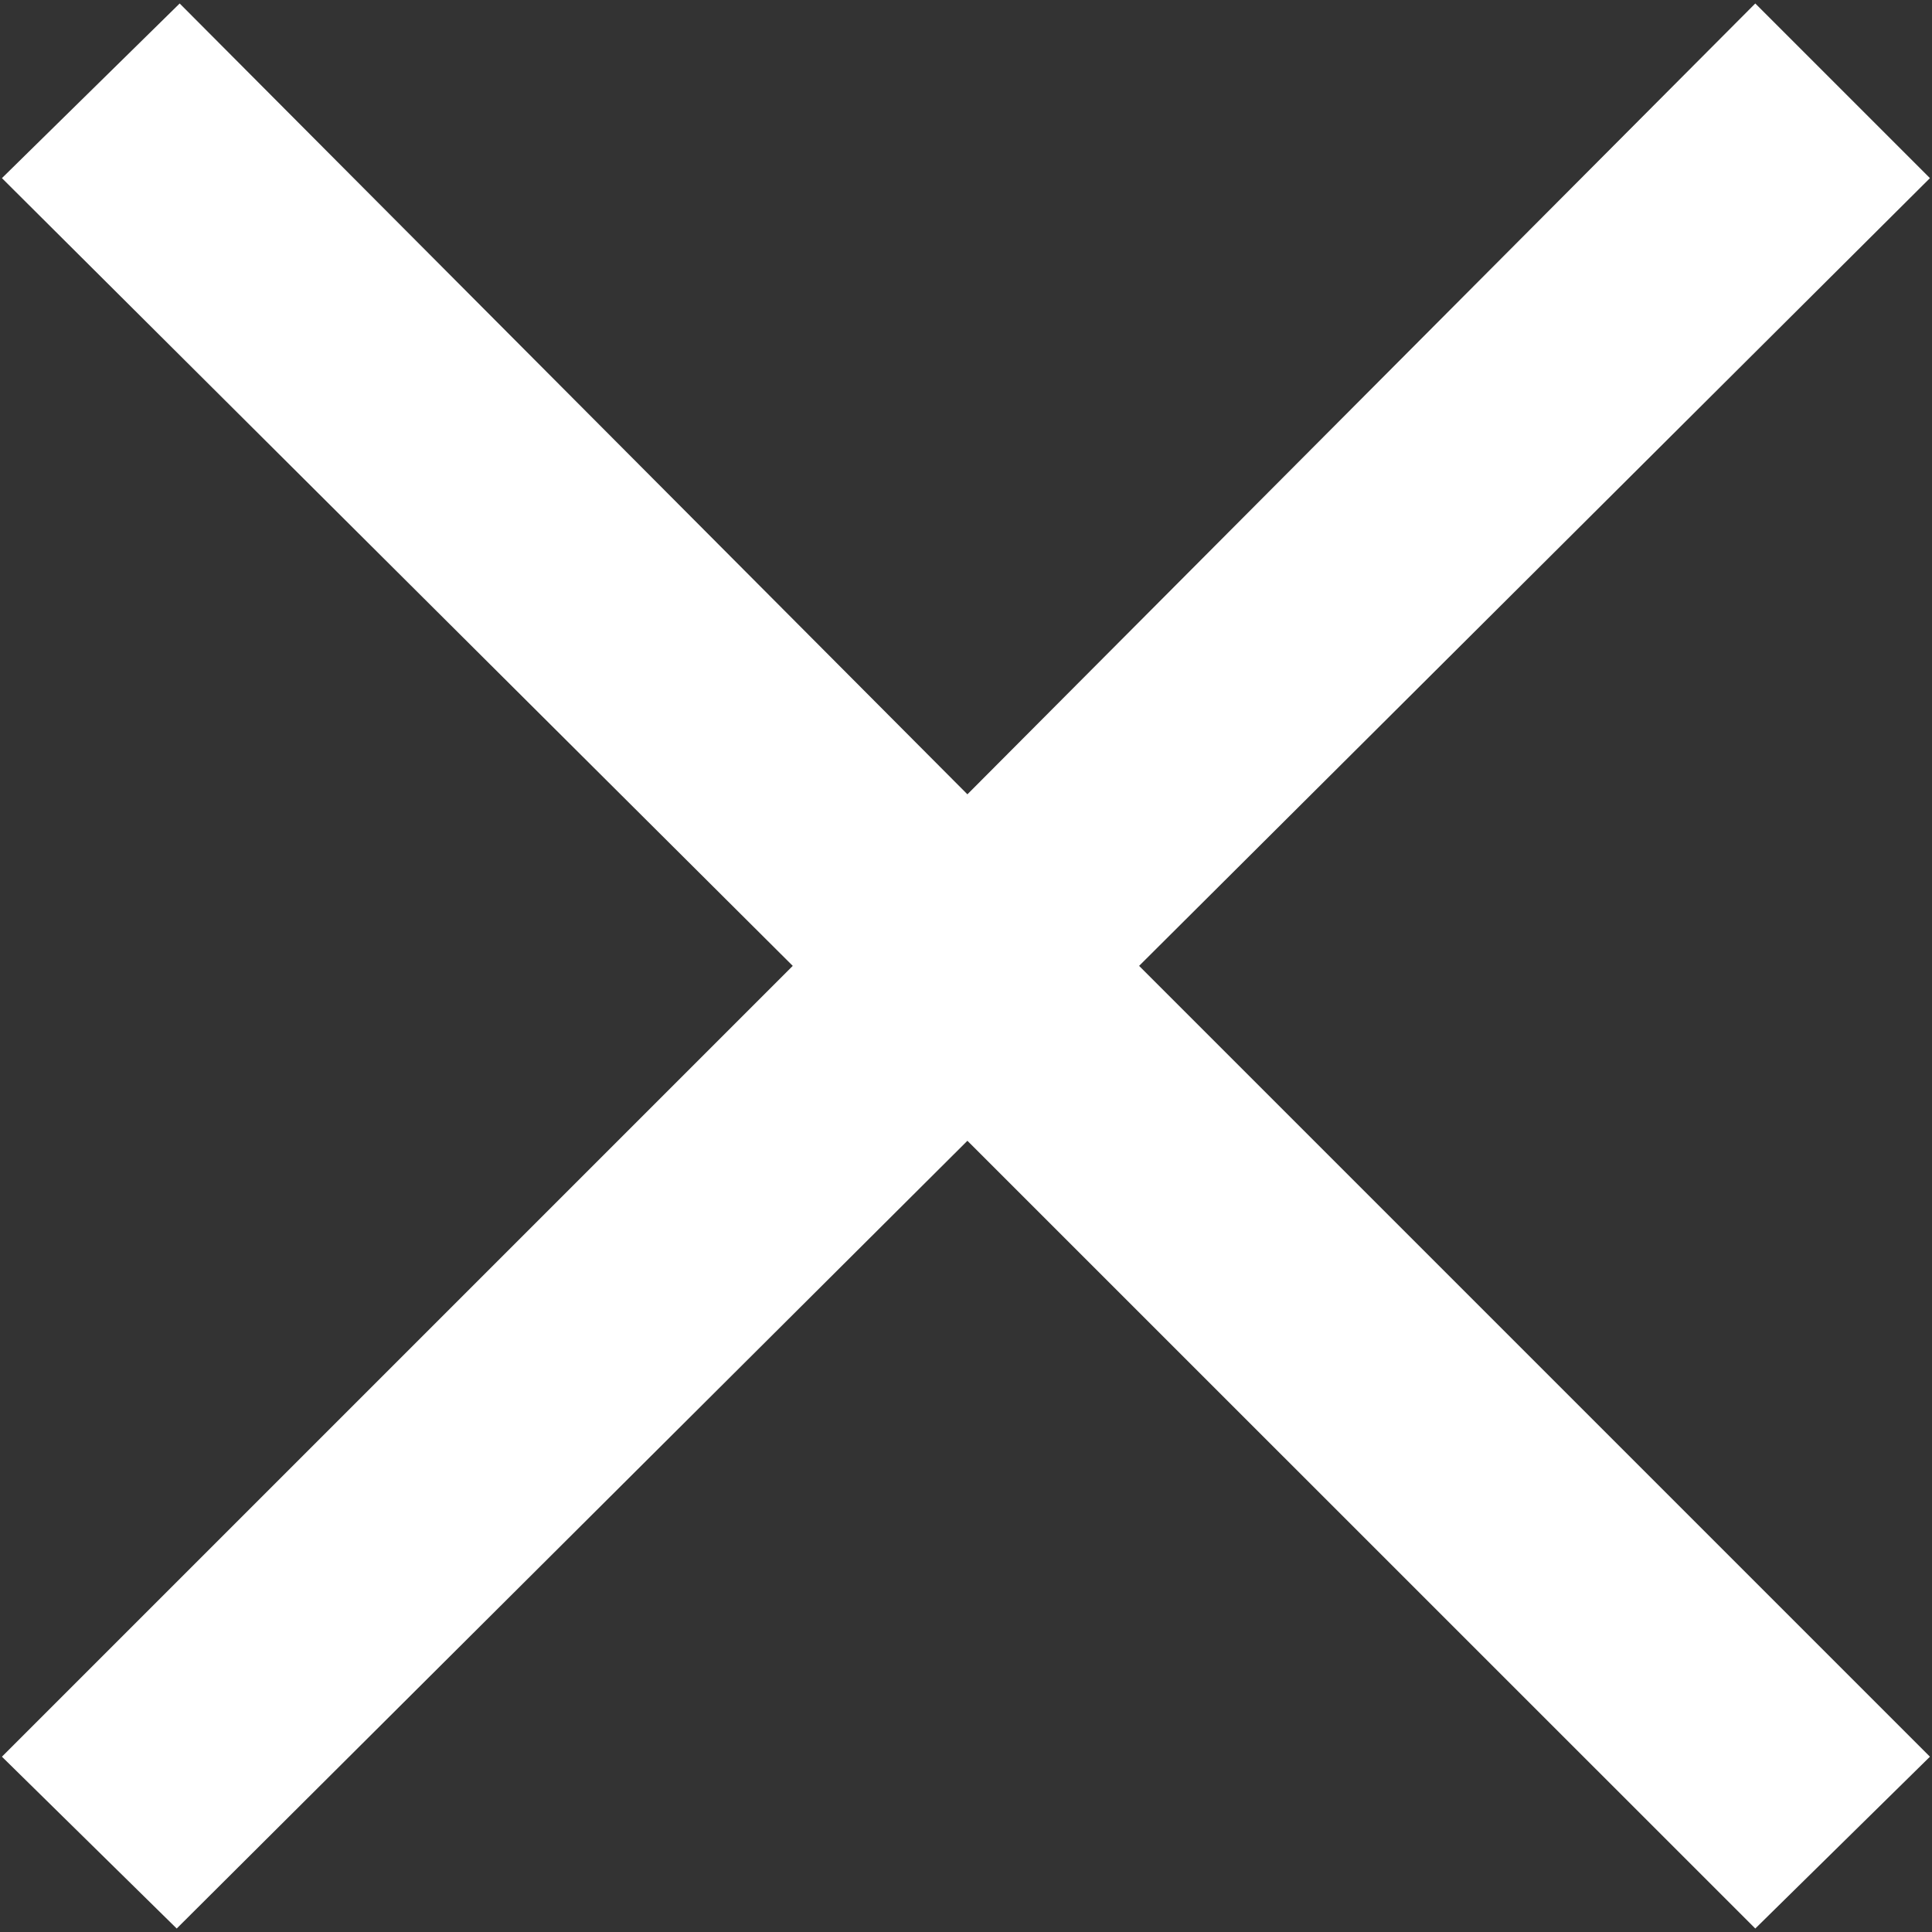 <svg height="15" viewBox="0 0 15 15" width="15" xmlns="http://www.w3.org/2000/svg"><rect x="0" y="0" width="15" height="15" fill="#333333" stroke="none"/><path d="m13.628 14.973-6.117-6.116-6.139 6.116-1.357-1.334 6.14-6.14-6.14-6.116 1.38-1.356 6.116 6.14 6.117-6.14 1.356 1.356-6.14 6.116 6.14 6.14z" fill="#fff"/></svg>